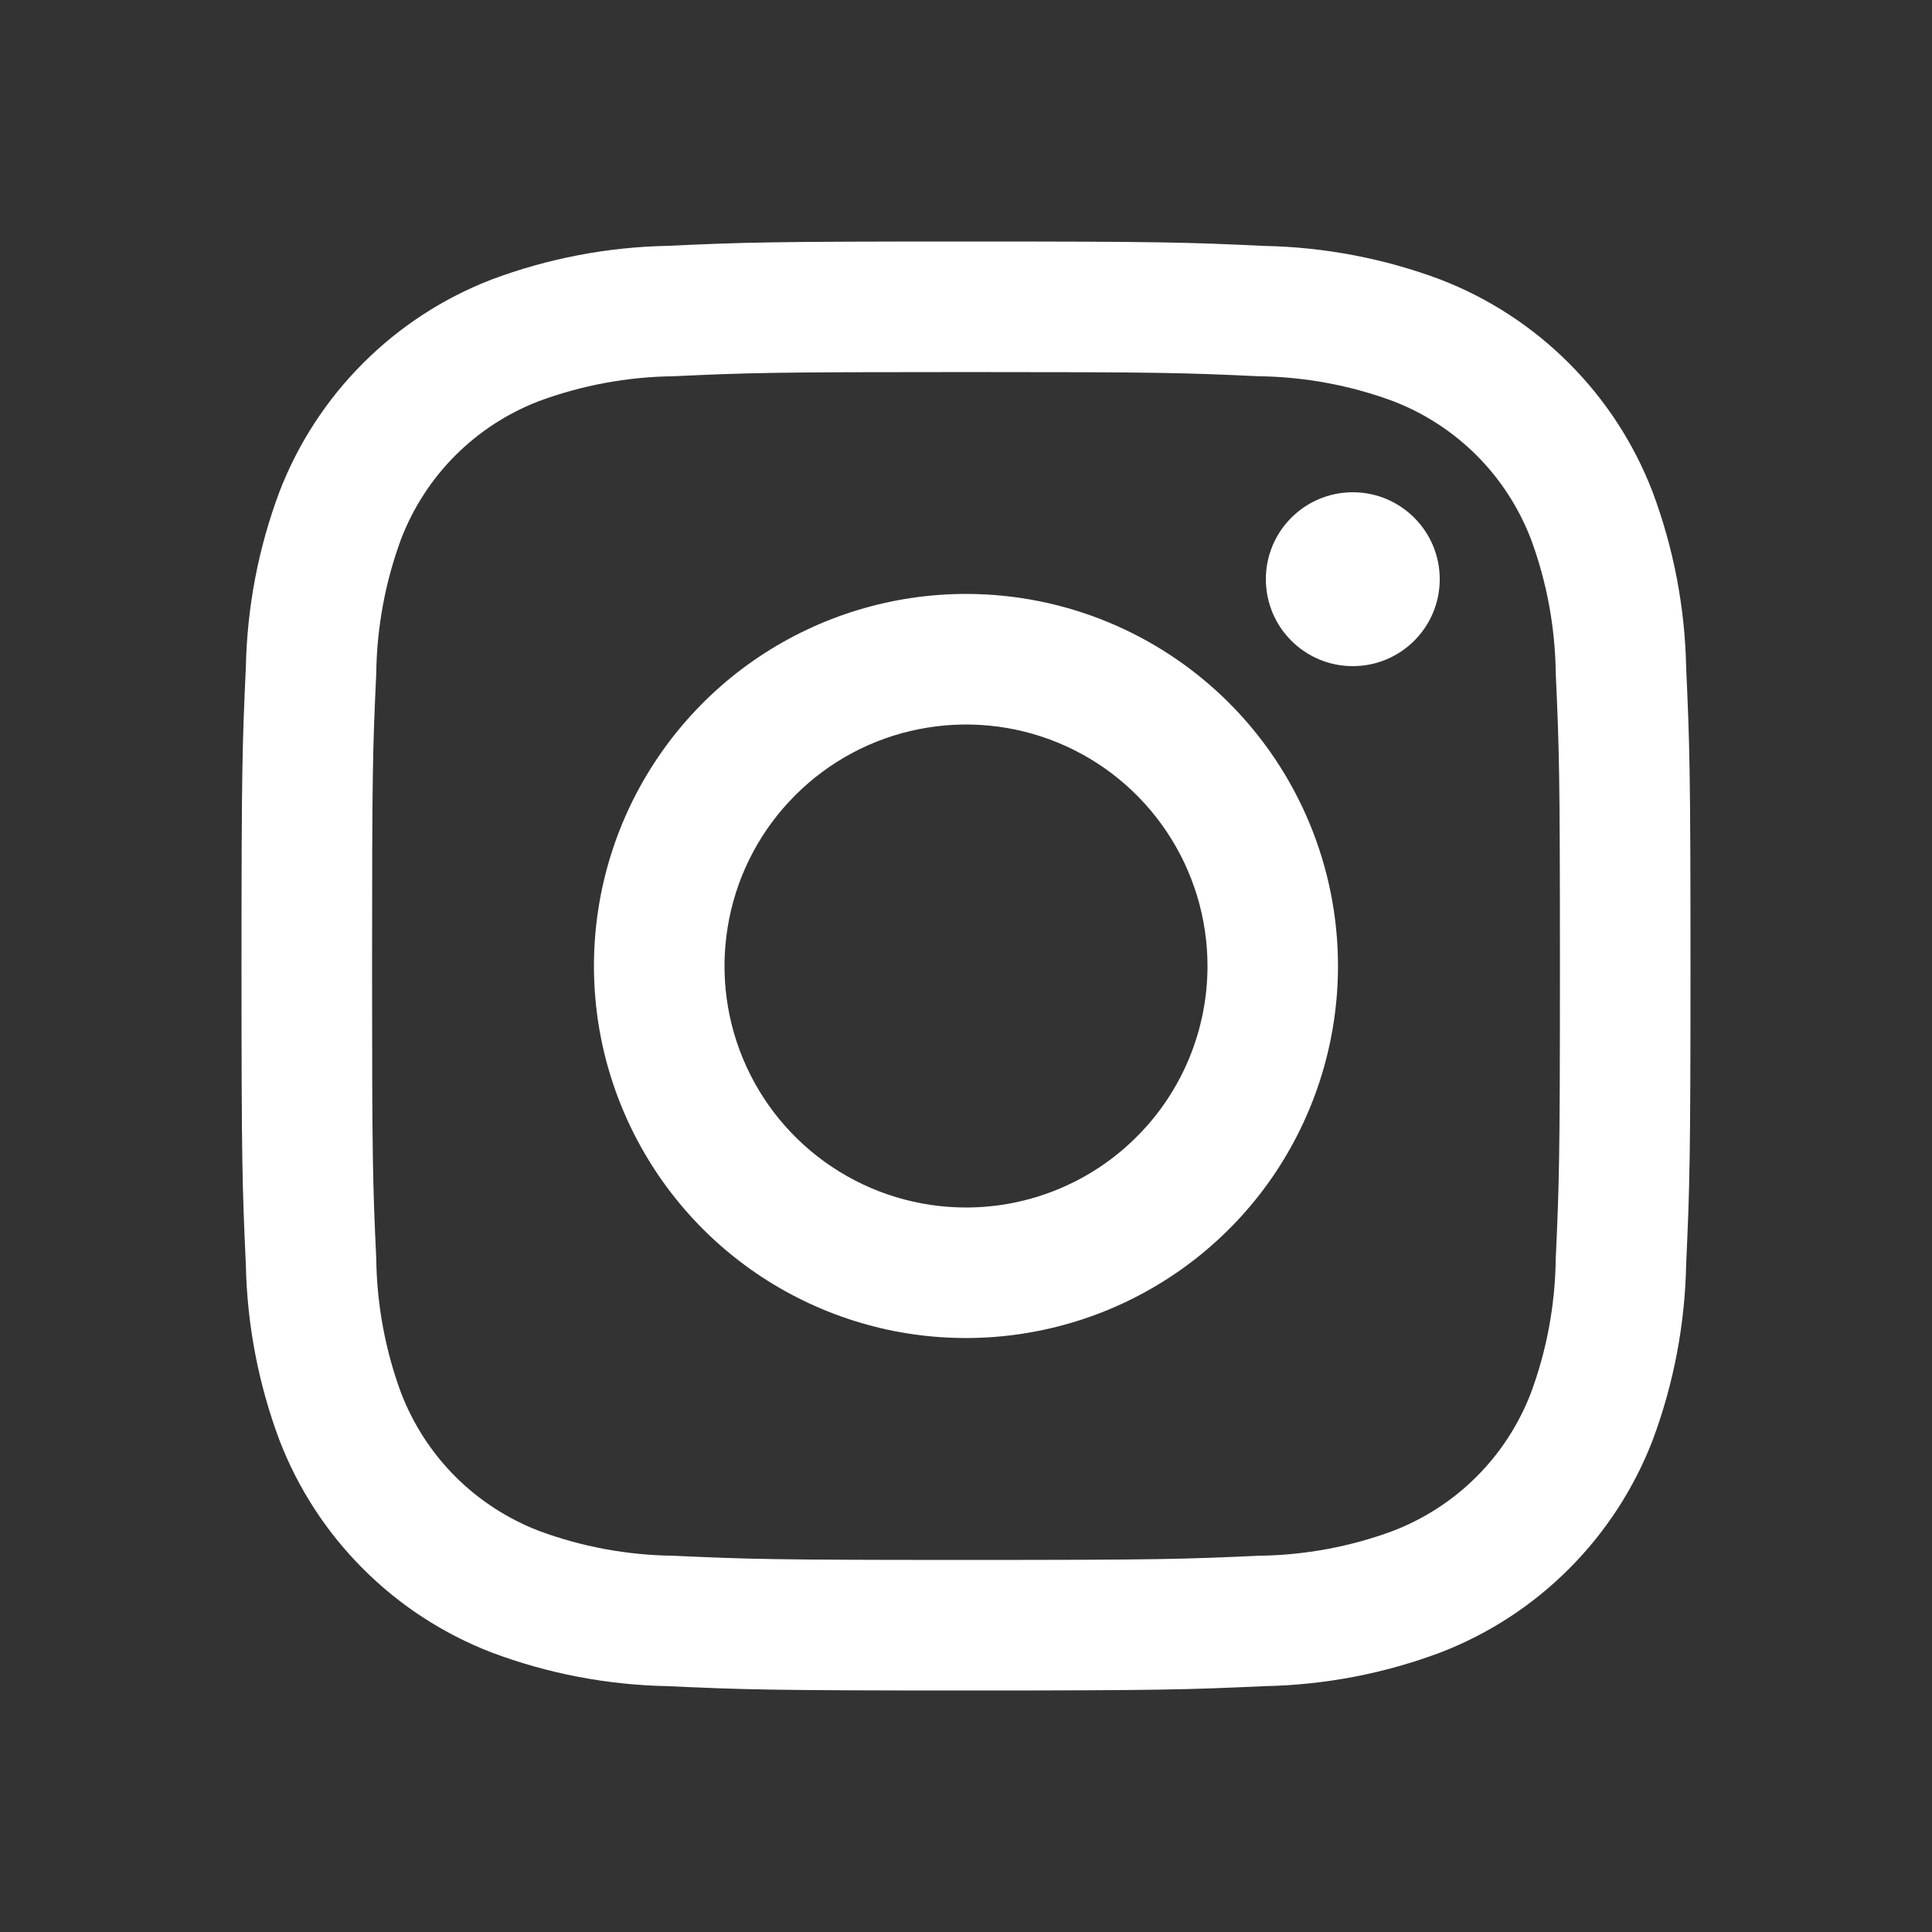 <svg width="24" height="24" viewBox="0 0 24 24" fill="none" xmlns="http://www.w3.org/2000/svg">
<rect x="0" y="0" width="24" height="24" fill="#333333" stroke="none"/>
<path d="M16.805 8.275C17.401 8.275 17.885 7.792 17.885 7.195C17.885 6.599 17.401 6.115 16.805 6.115C16.208 6.115 15.725 6.599 15.725 7.195C15.725 7.792 16.208 8.275 16.805 8.275Z" fill="white"/>
<path d="M12 7.378C11.086 7.378 10.192 7.65 9.432 8.157C8.672 8.665 8.08 9.387 7.73 10.231C7.38 11.076 7.289 12.005 7.467 12.902C7.646 13.798 8.086 14.621 8.732 15.268C9.378 15.914 10.202 16.354 11.098 16.533C11.995 16.711 12.924 16.619 13.768 16.27C14.613 15.92 15.335 15.328 15.843 14.568C16.35 13.807 16.621 12.914 16.621 12C16.621 10.774 16.134 9.599 15.268 8.732C14.401 7.865 13.226 7.378 12 7.378ZM12 15C11.407 15 10.827 14.824 10.333 14.494C9.84 14.165 9.455 13.696 9.228 13.148C9.001 12.6 8.942 11.997 9.058 11.415C9.173 10.833 9.459 10.298 9.879 9.879C10.298 9.459 10.833 9.173 11.415 9.058C11.997 8.942 12.6 9.001 13.148 9.228C13.696 9.455 14.165 9.84 14.494 10.333C14.824 10.827 15 11.407 15 12C15 12.796 14.684 13.559 14.121 14.121C13.559 14.684 12.796 15 12 15Z" fill="white"/>
<path d="M12 4.622C14.403 4.622 14.688 4.63 15.637 4.674C16.207 4.681 16.773 4.786 17.308 4.984C17.696 5.134 18.049 5.363 18.343 5.657C18.637 5.951 18.866 6.304 19.016 6.692C19.215 7.227 19.319 7.793 19.326 8.363C19.369 9.312 19.378 9.597 19.378 12.001C19.378 14.405 19.369 14.688 19.326 15.637C19.319 16.207 19.215 16.773 19.016 17.308C18.866 17.696 18.637 18.049 18.343 18.343C18.049 18.637 17.696 18.866 17.308 19.016C16.773 19.215 16.207 19.319 15.637 19.326C14.688 19.369 14.403 19.378 12 19.378C9.597 19.378 9.312 19.369 8.363 19.326C7.793 19.319 7.227 19.215 6.692 19.016C6.304 18.866 5.951 18.637 5.657 18.343C5.363 18.049 5.134 17.696 4.984 17.308C4.786 16.773 4.681 16.207 4.674 15.637C4.63 14.688 4.622 14.403 4.622 12C4.622 9.597 4.63 9.312 4.674 8.363C4.681 7.793 4.786 7.227 4.984 6.692C5.134 6.304 5.363 5.951 5.657 5.657C5.951 5.363 6.304 5.134 6.692 4.984C7.227 4.786 7.793 4.681 8.363 4.674C9.312 4.63 9.597 4.622 12 4.622ZM12 3C9.556 3 9.249 3.01 8.289 3.054C7.543 3.069 6.804 3.211 6.105 3.473C5.507 3.704 4.964 4.057 4.511 4.511C4.057 4.964 3.704 5.507 3.473 6.105C3.21 6.804 3.069 7.543 3.054 8.29C3.01 9.25 3 9.555 3 12C3 14.445 3.01 14.751 3.054 15.711C3.069 16.457 3.211 17.196 3.473 17.895C3.704 18.493 4.057 19.036 4.511 19.489C4.964 19.943 5.507 20.296 6.105 20.527C6.804 20.79 7.543 20.931 8.29 20.946C9.25 20.989 9.556 21 12 21C14.444 21 14.751 20.989 15.711 20.946C16.458 20.931 17.196 20.79 17.896 20.527C18.494 20.296 19.037 19.943 19.49 19.489C19.943 19.036 20.297 18.493 20.528 17.895C20.79 17.196 20.931 16.457 20.946 15.71C20.989 14.75 21 14.445 21 12C21 9.555 20.989 9.249 20.946 8.289C20.931 7.543 20.789 6.804 20.527 6.105C20.296 5.507 19.943 4.964 19.489 4.511C19.036 4.057 18.493 3.704 17.895 3.473C17.196 3.211 16.457 3.07 15.71 3.055C14.75 3.01 14.445 3 12 3Z" fill="white"/>
</svg>
